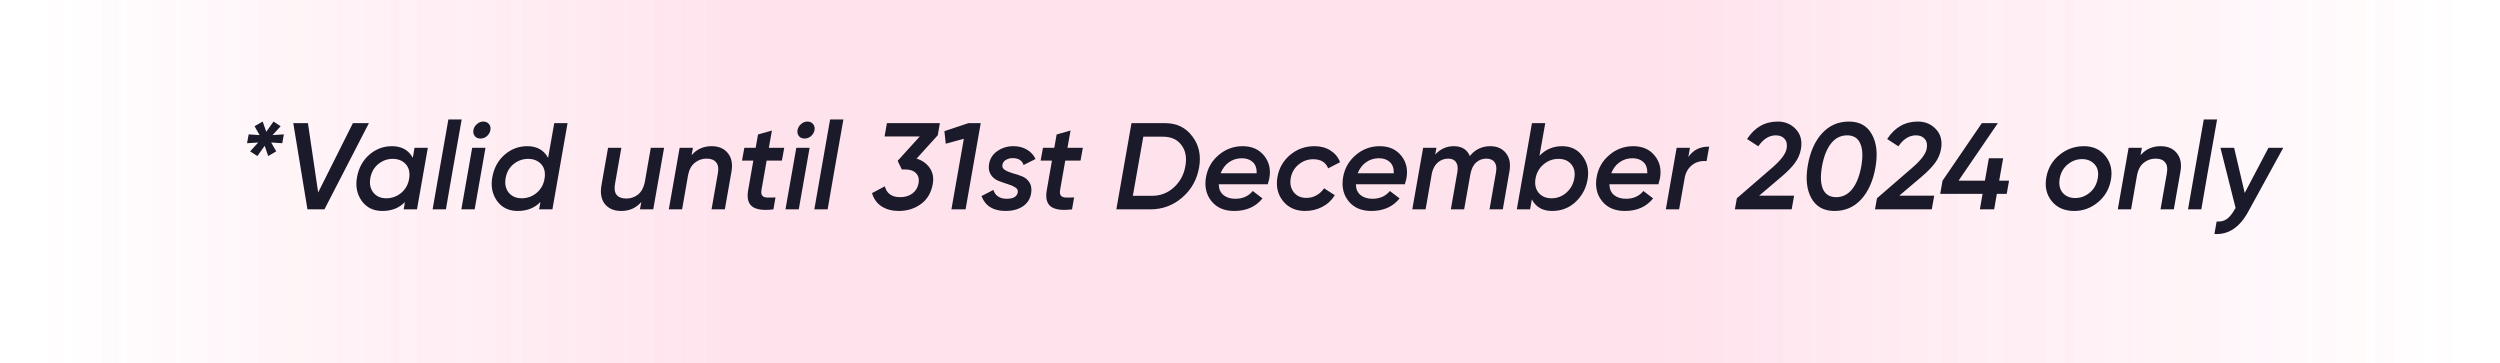 <svg xmlns="http://www.w3.org/2000/svg" width="406" height="59" viewBox="0 0 406 59" fill="none"><rect opacity="0.11" width="406" height="59" fill="url(#paint0_linear_1109_4267)"></rect><rect opacity="0.11" width="406" height="59" fill="url(#paint1_linear_1109_4267)"></rect><path d="M46.1 21.82L45.84 23.26L44.04 23.14L44.86 24.58L43.56 25.34L42.98 23.68L41.8 25.34L40.62 24.58L41.94 23.14L40.12 23.26L40.38 21.82L42.16 21.94L41.34 20.5L42.66 19.74L43.24 21.4L44.42 19.74L45.58 20.5L44.26 21.94L46.1 21.82ZM49.929 34L47.629 20H50.009L51.669 31.26L57.309 20H59.909L52.689 34H49.929ZM67.318 24H69.478L67.718 34H65.558L65.758 32.82C64.825 33.78 63.605 34.26 62.098 34.26C60.645 34.26 59.525 33.713 58.738 32.62C57.965 31.513 57.712 30.233 57.978 28.78C58.245 27.287 58.905 26.073 59.958 25.14C61.025 24.207 62.258 23.74 63.658 23.74C65.218 23.74 66.345 24.367 67.038 25.62L67.318 24ZM62.738 32.2C63.592 32.2 64.358 31.94 65.038 31.42C65.718 30.887 66.165 30.2 66.378 29.36L66.478 28.78C66.572 27.86 66.358 27.133 65.838 26.6C65.318 26.067 64.632 25.8 63.778 25.8C62.912 25.8 62.132 26.08 61.438 26.64C60.745 27.2 60.312 27.967 60.138 28.94C59.978 29.873 60.145 30.653 60.638 31.28C61.132 31.893 61.832 32.2 62.738 32.2ZM70.255 34L71.335 27.82L72.816 19.4H74.975L73.475 27.88L72.415 34H70.255ZM78.023 22.5C77.636 22.5 77.33 22.367 77.103 22.1C76.89 21.82 76.816 21.493 76.883 21.12C76.95 20.747 77.136 20.427 77.443 20.16C77.75 19.88 78.096 19.74 78.483 19.74C78.87 19.74 79.176 19.873 79.403 20.14C79.63 20.407 79.71 20.733 79.643 21.12C79.576 21.493 79.39 21.82 79.083 22.1C78.776 22.367 78.423 22.5 78.023 22.5ZM74.923 34L76.683 24H78.843L77.083 34H74.923ZM90.011 20H92.171L89.711 34H87.551L87.771 32.8C86.824 33.773 85.591 34.26 84.071 34.26C82.618 34.26 81.498 33.713 80.711 32.62C79.938 31.513 79.684 30.233 79.951 28.78C80.218 27.287 80.878 26.073 81.931 25.14C82.998 24.207 84.231 23.74 85.631 23.74C87.204 23.74 88.331 24.373 89.011 25.64L90.011 20ZM84.731 32.2C85.584 32.2 86.351 31.94 87.031 31.42C87.711 30.887 88.158 30.193 88.371 29.34L88.471 28.76C88.564 27.84 88.351 27.12 87.831 26.6C87.311 26.067 86.624 25.8 85.771 25.8C84.904 25.8 84.118 26.08 83.411 26.64C82.718 27.2 82.284 27.967 82.111 28.94C81.951 29.873 82.118 30.653 82.611 31.28C83.118 31.893 83.824 32.2 84.731 32.2ZM105.688 24H107.848L106.088 34H103.928L104.148 32.8C103.308 33.773 102.221 34.26 100.888 34.26C99.741 34.26 98.861 33.893 98.248 33.16C97.648 32.413 97.454 31.407 97.668 30.14L98.748 24H100.908L99.868 29.92C99.734 30.68 99.828 31.26 100.148 31.66C100.481 32.047 101.001 32.24 101.708 32.24C102.428 32.24 103.061 32.027 103.608 31.6C104.154 31.16 104.521 30.5 104.708 29.62L105.688 24ZM115.574 23.74C116.721 23.74 117.594 24.113 118.194 24.86C118.808 25.593 119.008 26.593 118.794 27.86L117.714 34H115.554L116.594 28.08C116.728 27.32 116.628 26.747 116.294 26.36C115.974 25.96 115.461 25.76 114.754 25.76C114.034 25.76 113.401 25.98 112.854 26.42C112.308 26.847 111.941 27.5 111.754 28.38L110.774 34H108.614L110.374 24H112.534L112.314 25.2C113.154 24.227 114.241 23.74 115.574 23.74ZM124.501 26.08L123.661 30.88C123.594 31.293 123.641 31.593 123.801 31.78C123.961 31.967 124.221 32.067 124.581 32.08C124.954 32.093 125.408 32.087 125.941 32.06L125.601 34C124.014 34.2 122.874 34.053 122.181 33.56C121.501 33.053 121.274 32.16 121.501 30.88L122.341 26.08H120.501L120.881 24H122.721L123.101 21.84L125.361 21.2L124.861 24H127.361L126.981 26.08H124.501ZM130.66 22.5C130.273 22.5 129.966 22.367 129.74 22.1C129.526 21.82 129.453 21.493 129.52 21.12C129.586 20.747 129.773 20.427 130.08 20.16C130.386 19.88 130.733 19.74 131.12 19.74C131.506 19.74 131.813 19.873 132.04 20.14C132.266 20.407 132.346 20.733 132.28 21.12C132.213 21.493 132.026 21.82 131.72 22.1C131.413 22.367 131.06 22.5 130.66 22.5ZM127.56 34L129.32 24H131.48L129.72 34H127.56ZM132.248 34L133.328 27.82L134.808 19.4H136.968L135.468 27.88L134.408 34H132.248ZM152.635 20L152.295 21.96L148.855 25.76C149.775 26.04 150.488 26.547 150.995 27.28C151.502 28.013 151.662 28.893 151.475 29.92C151.222 31.32 150.582 32.393 149.555 33.14C148.528 33.887 147.328 34.26 145.955 34.26C144.875 34.26 143.948 34.013 143.175 33.52C142.415 33.027 141.895 32.307 141.615 31.36L143.695 30.26C144.002 31.433 144.835 32.02 146.195 32.02C146.982 32.02 147.642 31.82 148.175 31.42C148.722 31.007 149.055 30.453 149.175 29.76C149.295 29.067 149.155 28.52 148.755 28.12C148.368 27.72 147.782 27.52 146.995 27.52H146.455L145.775 26.12L149.375 22.16H143.655L144.035 20H152.635ZM157.27 20H159.27L156.81 34H154.51L156.53 22.52V22.54L153.59 23.34L153.37 21.3L157.27 20ZM163.311 34.26C161.311 34.26 160.005 33.453 159.391 31.84L161.331 30.84C161.451 31.28 161.698 31.633 162.071 31.9C162.445 32.153 162.918 32.28 163.491 32.28C164.571 32.28 165.171 31.927 165.291 31.22C165.345 30.887 165.198 30.62 164.851 30.42C164.518 30.207 164.098 30.027 163.591 29.88C163.085 29.72 162.578 29.54 162.071 29.34C161.578 29.127 161.185 28.793 160.891 28.34C160.598 27.873 160.511 27.287 160.631 26.58C160.791 25.713 161.245 25.027 161.991 24.52C162.738 24 163.598 23.74 164.571 23.74C165.425 23.74 166.158 23.927 166.771 24.3C167.398 24.66 167.865 25.167 168.171 25.82L166.231 26.8C165.991 26.053 165.398 25.68 164.451 25.68C164.051 25.68 163.691 25.773 163.371 25.96C163.051 26.133 162.858 26.4 162.791 26.76C162.725 27.107 162.858 27.387 163.191 27.6C163.538 27.813 163.965 27.993 164.471 28.14C164.991 28.273 165.498 28.44 165.991 28.64C166.498 28.84 166.898 29.173 167.191 29.64C167.485 30.107 167.571 30.7 167.451 31.42C167.291 32.34 166.831 33.047 166.071 33.54C165.325 34.02 164.405 34.26 163.311 34.26ZM172.997 26.08L172.157 30.88C172.091 31.293 172.137 31.593 172.297 31.78C172.457 31.967 172.717 32.067 173.077 32.08C173.451 32.093 173.904 32.087 174.437 32.06L174.097 34C172.511 34.2 171.371 34.053 170.677 33.56C169.997 33.053 169.771 32.16 169.997 30.88L170.837 26.08H168.997L169.377 24H171.217L171.597 21.84L173.857 21.2L173.357 24H175.857L175.477 26.08H172.997ZM189.253 20C191.107 20 192.567 20.713 193.633 22.14C194.713 23.553 195.08 25.24 194.733 27.2C194.387 29.173 193.473 30.8 191.993 32.08C190.513 33.36 188.78 34 186.793 34H181.293L183.753 20H189.253ZM192.513 26.94C192.753 25.553 192.533 24.42 191.853 23.54C191.187 22.647 190.193 22.2 188.873 22.2H185.673L183.973 31.8H187.093C188.453 31.8 189.633 31.347 190.633 30.44C191.647 29.52 192.273 28.353 192.513 26.94ZM201.809 23.74C203.303 23.74 204.463 24.253 205.289 25.28C206.129 26.307 206.409 27.553 206.129 29.02C206.009 29.5 205.929 29.8 205.889 29.92H197.929C197.943 30.693 198.196 31.28 198.689 31.68C199.183 32.08 199.829 32.28 200.629 32.28C201.816 32.28 202.756 31.86 203.449 31.02L205.029 32.22C203.936 33.58 202.409 34.26 200.449 34.26C198.836 34.26 197.603 33.733 196.749 32.68C195.896 31.627 195.596 30.333 195.849 28.8C196.103 27.333 196.789 26.127 197.909 25.18C199.029 24.22 200.329 23.74 201.809 23.74ZM198.229 28.14H204.089C204.103 27.313 203.883 26.7 203.429 26.3C202.989 25.9 202.403 25.7 201.669 25.7C200.883 25.7 200.183 25.92 199.569 26.36C198.969 26.787 198.523 27.38 198.229 28.14ZM211.951 34.26C210.431 34.26 209.238 33.727 208.371 32.66C207.504 31.593 207.198 30.3 207.451 28.78C207.704 27.313 208.391 26.107 209.511 25.16C210.644 24.213 211.964 23.74 213.471 23.74C214.484 23.74 215.351 23.973 216.071 24.44C216.804 24.907 217.324 25.54 217.631 26.34L215.691 27.34C215.304 26.353 214.498 25.86 213.271 25.86C212.378 25.86 211.584 26.147 210.891 26.72C210.198 27.293 209.771 28.033 209.611 28.94C209.464 29.847 209.631 30.607 210.111 31.22C210.591 31.833 211.278 32.14 212.171 32.14C212.758 32.14 213.298 32 213.791 31.72C214.298 31.44 214.711 31.06 215.031 30.58L216.771 31.7C216.264 32.527 215.584 33.16 214.731 33.6C213.878 34.04 212.951 34.26 211.951 34.26ZM224.075 23.74C225.568 23.74 226.728 24.253 227.555 25.28C228.395 26.307 228.675 27.553 228.395 29.02C228.275 29.5 228.195 29.8 228.155 29.92H220.195C220.208 30.693 220.462 31.28 220.955 31.68C221.448 32.08 222.095 32.28 222.895 32.28C224.082 32.28 225.022 31.86 225.715 31.02L227.295 32.22C226.202 33.58 224.675 34.26 222.715 34.26C221.102 34.26 219.868 33.733 219.015 32.68C218.162 31.627 217.862 30.333 218.115 28.8C218.368 27.333 219.055 26.127 220.175 25.18C221.295 24.22 222.595 23.74 224.075 23.74ZM220.495 28.14H226.355C226.368 27.313 226.148 26.7 225.695 26.3C225.255 25.9 224.668 25.7 223.935 25.7C223.148 25.7 222.448 25.92 221.835 26.36C221.235 26.787 220.788 27.38 220.495 28.14ZM242.017 23.74C243.123 23.74 243.97 24.113 244.557 24.86C245.157 25.607 245.35 26.587 245.137 27.8L244.057 34H241.897L242.957 27.94C243.077 27.247 242.997 26.713 242.717 26.34C242.437 25.953 241.99 25.76 241.377 25.76C240.75 25.76 240.203 25.967 239.737 26.38C239.27 26.793 238.957 27.42 238.797 28.26L237.777 34H235.617L236.677 27.94C236.797 27.247 236.723 26.713 236.457 26.34C236.203 25.953 235.777 25.76 235.177 25.76C234.577 25.76 234.037 25.953 233.557 26.34C233.09 26.713 232.757 27.28 232.557 28.04L231.517 34H229.357L231.117 24H233.277L233.077 25.1C233.903 24.193 234.91 23.74 236.097 23.74C237.39 23.74 238.257 24.273 238.697 25.34C239.563 24.273 240.67 23.74 242.017 23.74ZM253.689 23.74C255.103 23.74 256.203 24.273 256.989 25.34C257.789 26.393 258.069 27.653 257.829 29.12C257.589 30.56 256.943 31.78 255.889 32.78C254.836 33.767 253.563 34.26 252.069 34.26C250.523 34.26 249.423 33.633 248.769 32.38L248.489 34H246.329L248.789 20H250.949L250.009 25.3C251.009 24.26 252.236 23.74 253.689 23.74ZM255.669 28.94C255.829 28.007 255.663 27.253 255.169 26.68C254.689 26.093 253.996 25.8 253.089 25.8C252.183 25.8 251.376 26.1 250.669 26.7C249.963 27.3 249.529 28.067 249.369 29C249.209 29.933 249.376 30.7 249.869 31.3C250.376 31.9 251.076 32.2 251.969 32.2C252.889 32.2 253.696 31.893 254.389 31.28C255.083 30.667 255.509 29.887 255.669 28.94ZM265.247 23.74C266.74 23.74 267.9 24.253 268.727 25.28C269.567 26.307 269.847 27.553 269.567 29.02C269.447 29.5 269.367 29.8 269.327 29.92H261.367C261.38 30.693 261.634 31.28 262.127 31.68C262.62 32.08 263.267 32.28 264.067 32.28C265.254 32.28 266.194 31.86 266.887 31.02L268.467 32.22C267.374 33.58 265.847 34.26 263.887 34.26C262.274 34.26 261.04 33.733 260.187 32.68C259.334 31.627 259.034 30.333 259.287 28.8C259.54 27.333 260.227 26.127 261.347 25.18C262.467 24.22 263.767 23.74 265.247 23.74ZM261.667 28.14H267.527C267.54 27.313 267.32 26.7 266.867 26.3C266.427 25.9 265.84 25.7 265.107 25.7C264.32 25.7 263.62 25.92 263.007 26.36C262.407 26.787 261.96 27.38 261.667 28.14ZM274.188 25.5C274.988 24.34 276.115 23.78 277.568 23.82L277.148 26.16C276.668 26.12 276.202 26.167 275.748 26.3C275.295 26.433 274.862 26.707 274.448 27.12C274.048 27.533 273.775 28.06 273.628 28.7L272.688 34H270.528L272.288 24H274.448L274.188 25.5ZM281.744 34L282.064 32.2L287.824 27.22C289.224 26.007 289.997 24.98 290.144 24.14C290.264 23.46 290.157 22.933 289.824 22.56C289.491 22.173 289.017 21.98 288.404 21.98C287.311 21.98 286.357 22.573 285.544 23.76L283.724 22.58C284.951 20.687 286.611 19.74 288.704 19.74C289.904 19.74 290.891 20.16 291.664 21C292.437 21.827 292.704 22.907 292.464 24.24C292.317 25.053 291.991 25.8 291.484 26.48C290.991 27.147 290.297 27.86 289.404 28.62L285.684 31.78H291.364L290.964 34H281.744ZM297.914 34.26C296.194 34.26 294.947 33.573 294.174 32.2C293.401 30.813 293.207 29.02 293.594 26.82C293.981 24.62 294.754 22.893 295.914 21.64C297.074 20.373 298.527 19.74 300.274 19.74C301.994 19.74 303.234 20.433 303.994 21.82C304.767 23.193 304.961 24.98 304.574 27.18C304.187 29.38 303.414 31.113 302.254 32.38C301.107 33.633 299.661 34.26 297.914 34.26ZM298.194 32.02C299.234 32.02 300.101 31.587 300.794 30.72C301.487 29.853 301.981 28.613 302.274 27C302.554 25.387 302.494 24.147 302.094 23.28C301.707 22.413 301.001 21.98 299.974 21.98C298.934 21.98 298.067 22.413 297.374 23.28C296.681 24.147 296.187 25.387 295.894 27C295.614 28.613 295.667 29.853 296.054 30.72C296.454 31.587 297.167 32.02 298.194 32.02ZM304.498 34L304.818 32.2L310.578 27.22C311.978 26.007 312.751 24.98 312.898 24.14C313.018 23.46 312.911 22.933 312.578 22.56C312.244 22.173 311.771 21.98 311.158 21.98C310.064 21.98 309.111 22.573 308.298 23.76L306.478 22.58C307.704 20.687 309.364 19.74 311.458 19.74C312.658 19.74 313.644 20.16 314.418 21C315.191 21.827 315.458 22.907 315.218 24.24C315.071 25.053 314.744 25.8 314.238 26.48C313.744 27.147 313.051 27.86 312.158 28.62L308.438 31.78H314.118L313.718 34H304.498ZM326.27 29.34L325.89 31.48H324.29L323.85 34H321.53L321.97 31.48H315.09L315.47 29.34L321.85 20H324.45L318.07 29.34H322.35L322.99 25.7H325.31L324.67 29.34H326.27ZM336.854 34.26C335.281 34.26 334.061 33.727 333.194 32.66C332.328 31.58 332.041 30.273 332.334 28.74C332.614 27.26 333.328 26.06 334.474 25.14C335.621 24.207 336.941 23.74 338.434 23.74C339.914 23.74 341.081 24.273 341.934 25.34C342.788 26.407 343.081 27.693 342.814 29.2C342.548 30.693 341.841 31.913 340.694 32.86C339.561 33.793 338.281 34.26 336.854 34.26ZM337.014 32.16C337.881 32.16 338.661 31.873 339.354 31.3C340.061 30.727 340.501 29.947 340.674 28.96C340.848 28.013 340.681 27.26 340.174 26.7C339.668 26.127 338.988 25.84 338.134 25.84C337.268 25.84 336.488 26.127 335.794 26.7C335.101 27.26 334.668 28.027 334.494 29C334.334 29.973 334.501 30.747 334.994 31.32C335.488 31.88 336.161 32.16 337.014 32.16ZM350.887 23.74C352.034 23.74 352.907 24.113 353.507 24.86C354.12 25.593 354.32 26.593 354.107 27.86L353.027 34H350.867L351.907 28.08C352.04 27.32 351.94 26.747 351.607 26.36C351.287 25.96 350.774 25.76 350.067 25.76C349.347 25.76 348.714 25.98 348.167 26.42C347.62 26.847 347.254 27.5 347.067 28.38L346.087 34H343.927L345.687 24H347.847L347.627 25.2C348.467 24.227 349.554 23.74 350.887 23.74ZM355.334 34L356.414 27.82L357.894 19.4H360.054L358.554 27.88L357.494 34H355.334ZM368.401 24H370.801L365.141 34.32C363.741 36.92 361.901 38.147 359.621 38L359.981 35.98C360.634 36.02 361.181 35.887 361.621 35.58C362.061 35.273 362.481 34.767 362.881 34.06L363.061 33.78L360.601 24H362.821L364.541 31.34L368.401 24Z" fill="#1A1A2B"></path><defs><linearGradient id="paint0_linear_1109_4267" x1="5.649" y1="29.06" x2="400.727" y2="29.06" gradientUnits="userSpaceOnUse"><stop stop-color="#FF78A6" stop-opacity="0"></stop><stop offset="0.304" stop-color="#FF78A6"></stop><stop offset="0.664" stop-color="#FF78A6"></stop><stop offset="1" stop-color="#FF78A6" stop-opacity="0"></stop></linearGradient><linearGradient id="paint1_linear_1109_4267" x1="5.649" y1="29.06" x2="400.727" y2="29.06" gradientUnits="userSpaceOnUse"><stop stop-color="#FF78A6" stop-opacity="0"></stop><stop offset="0.304" stop-color="#FF78A6"></stop><stop offset="0.664" stop-color="#FF78A6"></stop><stop offset="1" stop-color="#FF78A6" stop-opacity="0"></stop></linearGradient></defs></svg>